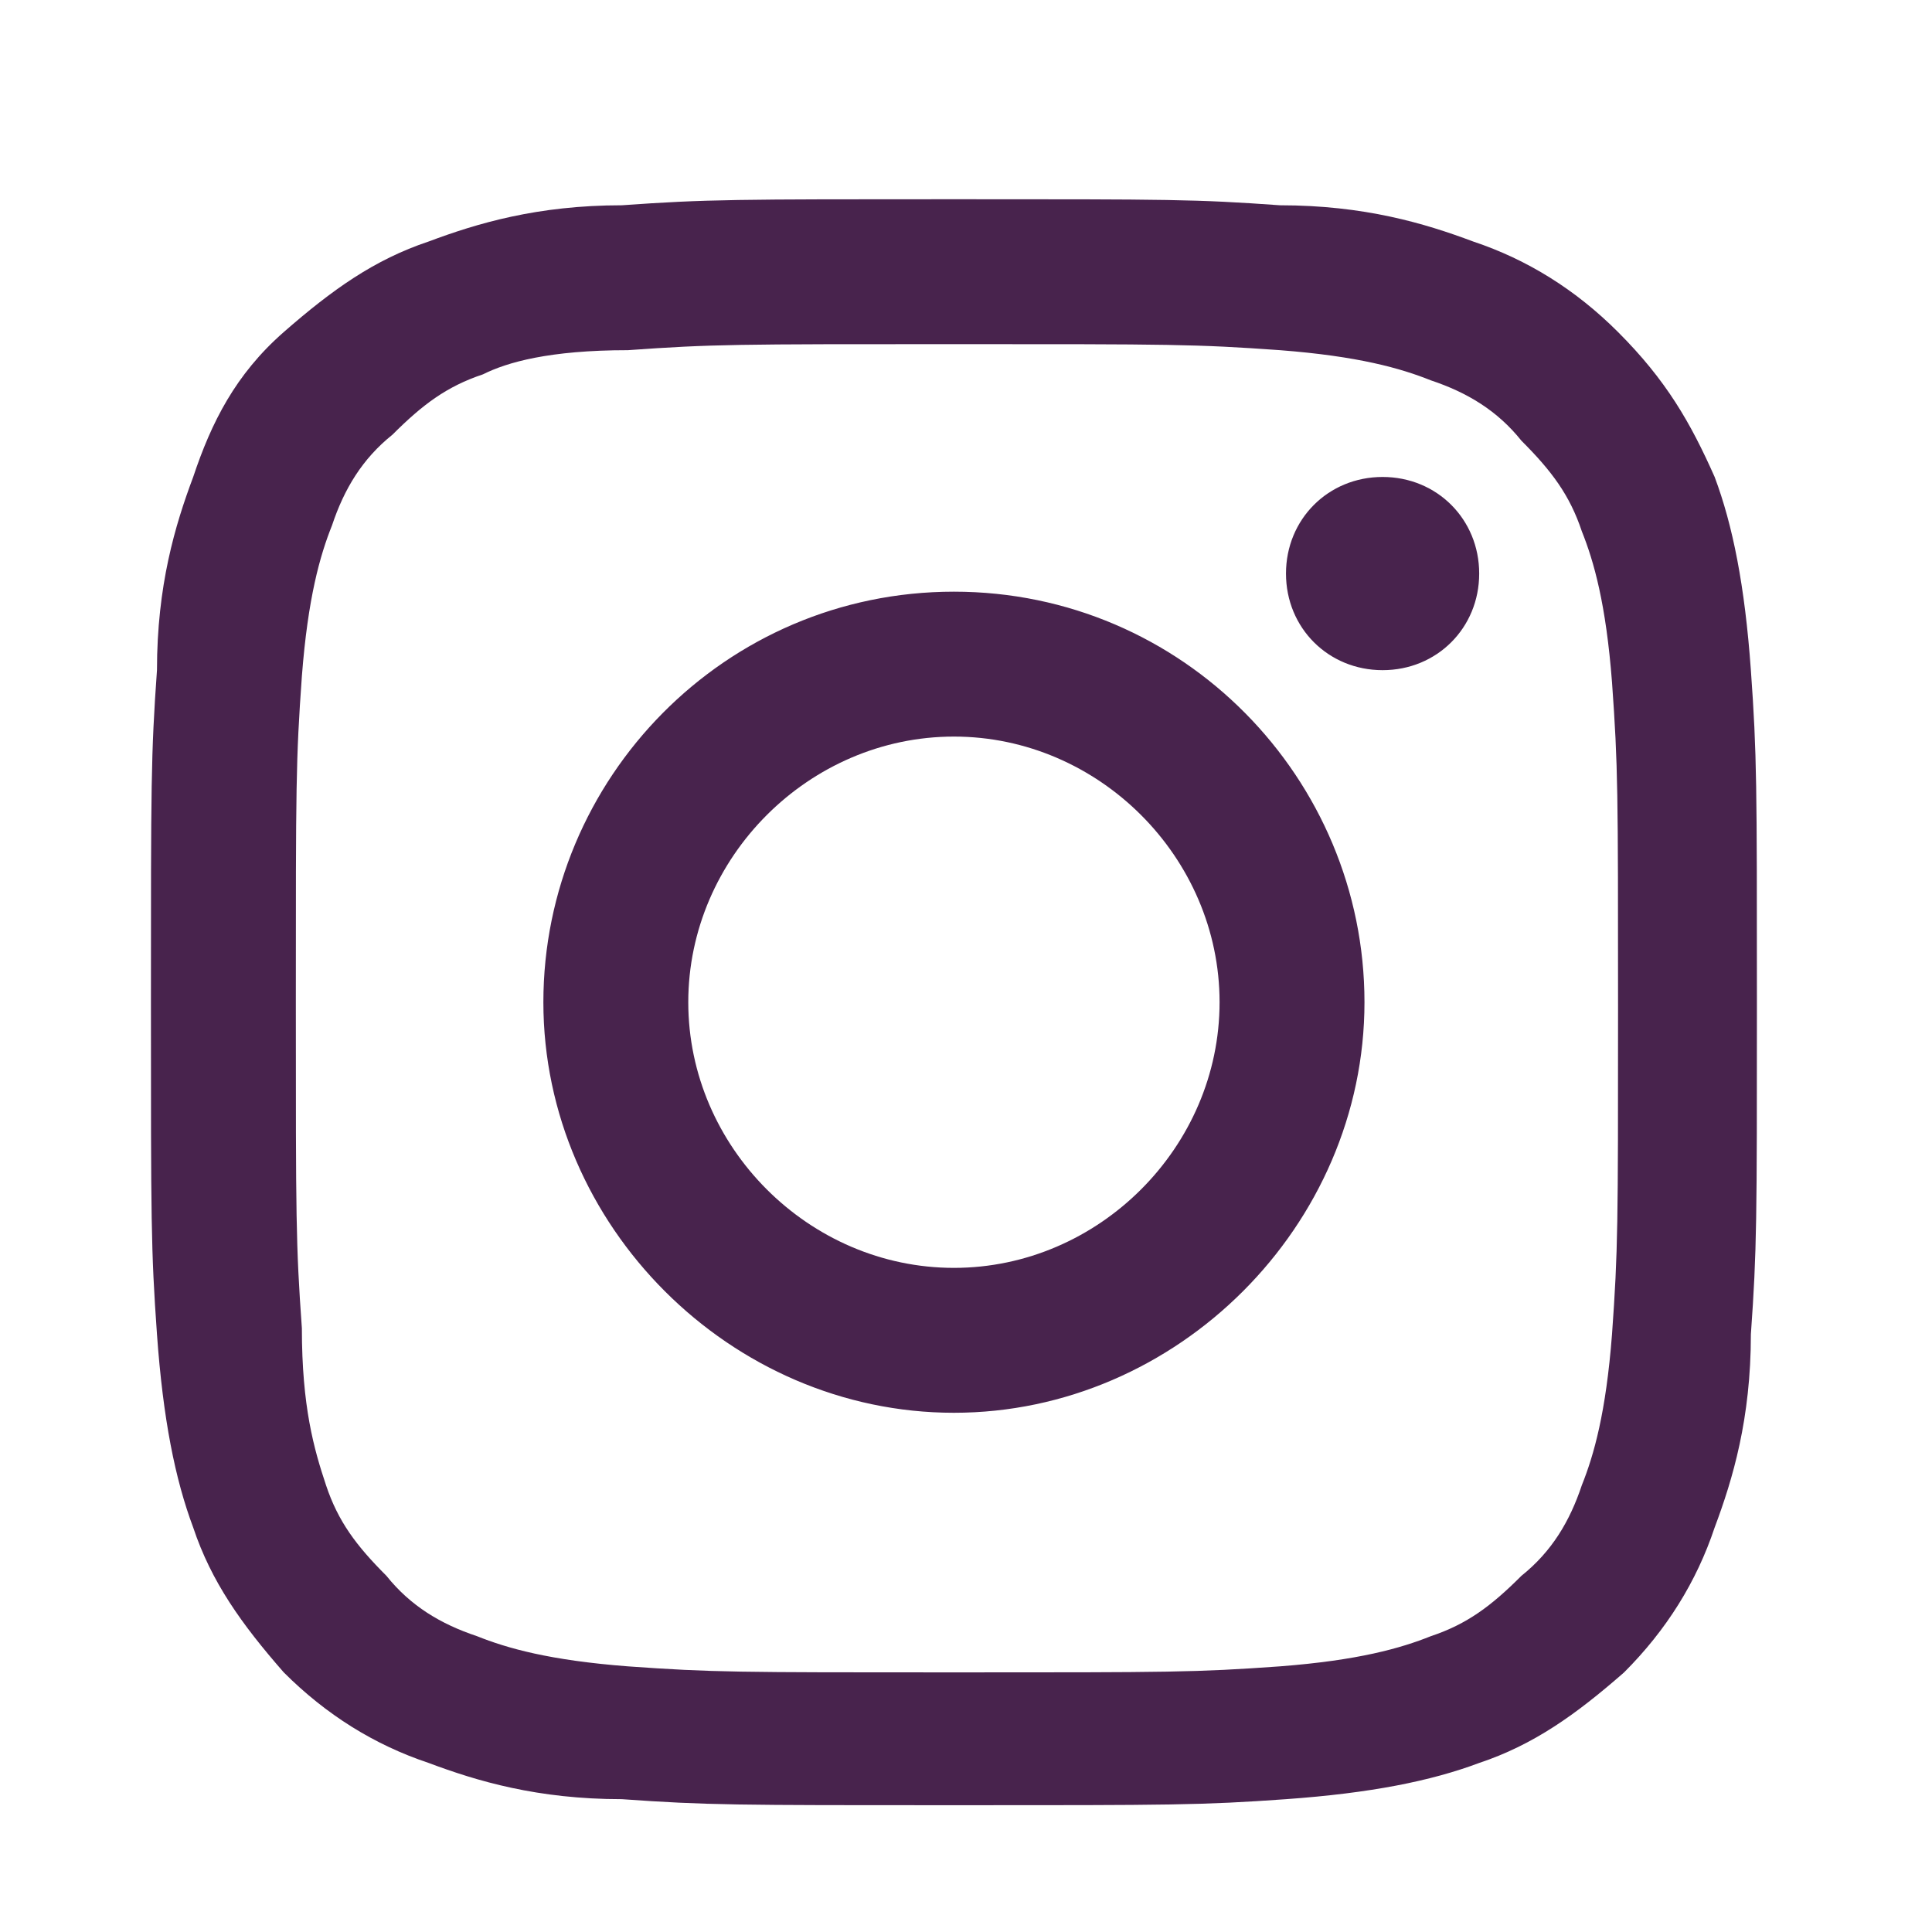 <?xml version="1.0" encoding="utf-8"?>
<!-- Generator: Adobe Illustrator 25.0.0, SVG Export Plug-In . SVG Version: 6.00 Build 0)  -->
<svg version="1.1" id="Layer_1" xmlns="http://www.w3.org/2000/svg" xmlns:xlink="http://www.w3.org/1999/xlink" x="0px" y="0px"
	 viewBox="0 0 32 32" style="enable-background:new 0 0 32 32;" xml:space="preserve">
<style type="text/css">
	.st0{fill:#48234D;}
</style>
<g>
	<path class="st0" d="M15.8,5.7c3.6,0,4,0,5.4,0.1c1.3,0.1,2,0.3,2.5,0.5c0.6,0.2,1.1,0.5,1.5,1c0.5,0.5,0.8,0.9,1,1.5
		c0.2,0.5,0.4,1.2,0.5,2.5c0.1,1.4,0.1,1.8,0.1,5.4s0,4-0.1,5.4c-0.1,1.3-0.3,2-0.5,2.5c-0.2,0.6-0.5,1.1-1,1.5
		c-0.5,0.5-0.9,0.8-1.5,1c-0.5,0.2-1.2,0.4-2.5,0.5c-1.4,0.1-1.8,0.1-5.4,0.1s-4,0-5.4-0.1c-1.3-0.1-2-0.3-2.5-0.5
		c-0.6-0.2-1.1-0.5-1.5-1c-0.5-0.5-0.8-0.9-1-1.5C5.2,24,5,23.3,5,22c-0.1-1.4-0.1-1.8-0.1-5.4s0-4,0.1-5.4c0.1-1.3,0.3-2,0.5-2.5
		c0.2-0.6,0.5-1.1,1-1.5c0.5-0.5,0.9-0.8,1.5-1C8.4,6,9.1,5.8,10.4,5.8C11.8,5.7,12.2,5.7,15.8,5.7 M15.8,3.3c-3.6,0-4.1,0-5.5,0.1
		C8.9,3.4,7.9,3.7,7.1,4C6.2,4.3,5.5,4.8,4.7,5.5S3.5,7,3.2,7.9c-0.3,0.8-0.6,1.8-0.6,3.2c-0.1,1.4-0.1,1.9-0.1,5.5s0,4.1,0.1,5.5
		c0.1,1.4,0.3,2.4,0.6,3.2c0.3,0.9,0.8,1.6,1.5,2.4c0.7,0.7,1.5,1.2,2.4,1.5c0.8,0.3,1.8,0.6,3.2,0.6c1.4,0.1,1.9,0.1,5.5,0.1
		s4.1,0,5.5-0.1c1.4-0.1,2.4-0.3,3.2-0.6c0.9-0.3,1.6-0.8,2.4-1.5c0.7-0.7,1.2-1.5,1.5-2.4c0.3-0.8,0.6-1.8,0.6-3.2
		c0.1-1.4,0.1-1.9,0.1-5.5s0-4.1-0.1-5.5c-0.1-1.4-0.3-2.4-0.6-3.2C28,7,27.6,6.3,26.8,5.5c-0.7-0.7-1.5-1.2-2.4-1.5
		c-0.8-0.3-1.8-0.6-3.2-0.6C19.8,3.3,19.4,3.3,15.8,3.3z M15.8,9.8c-3.8,0-6.8,3.1-6.8,6.8s3.1,6.8,6.8,6.8s6.8-3.1,6.8-6.8
		S19.6,9.8,15.8,9.8z M15.8,21c-2.4,0-4.4-2-4.4-4.4s2-4.4,4.4-4.4s4.4,2,4.4,4.4S18.2,21,15.8,21z M24.5,9.5c0,0.9-0.7,1.6-1.6,1.6
		c-0.9,0-1.6-0.7-1.6-1.6s0.7-1.6,1.6-1.6C23.8,7.9,24.5,8.6,24.5,9.5z"/>
</g>
</svg>
